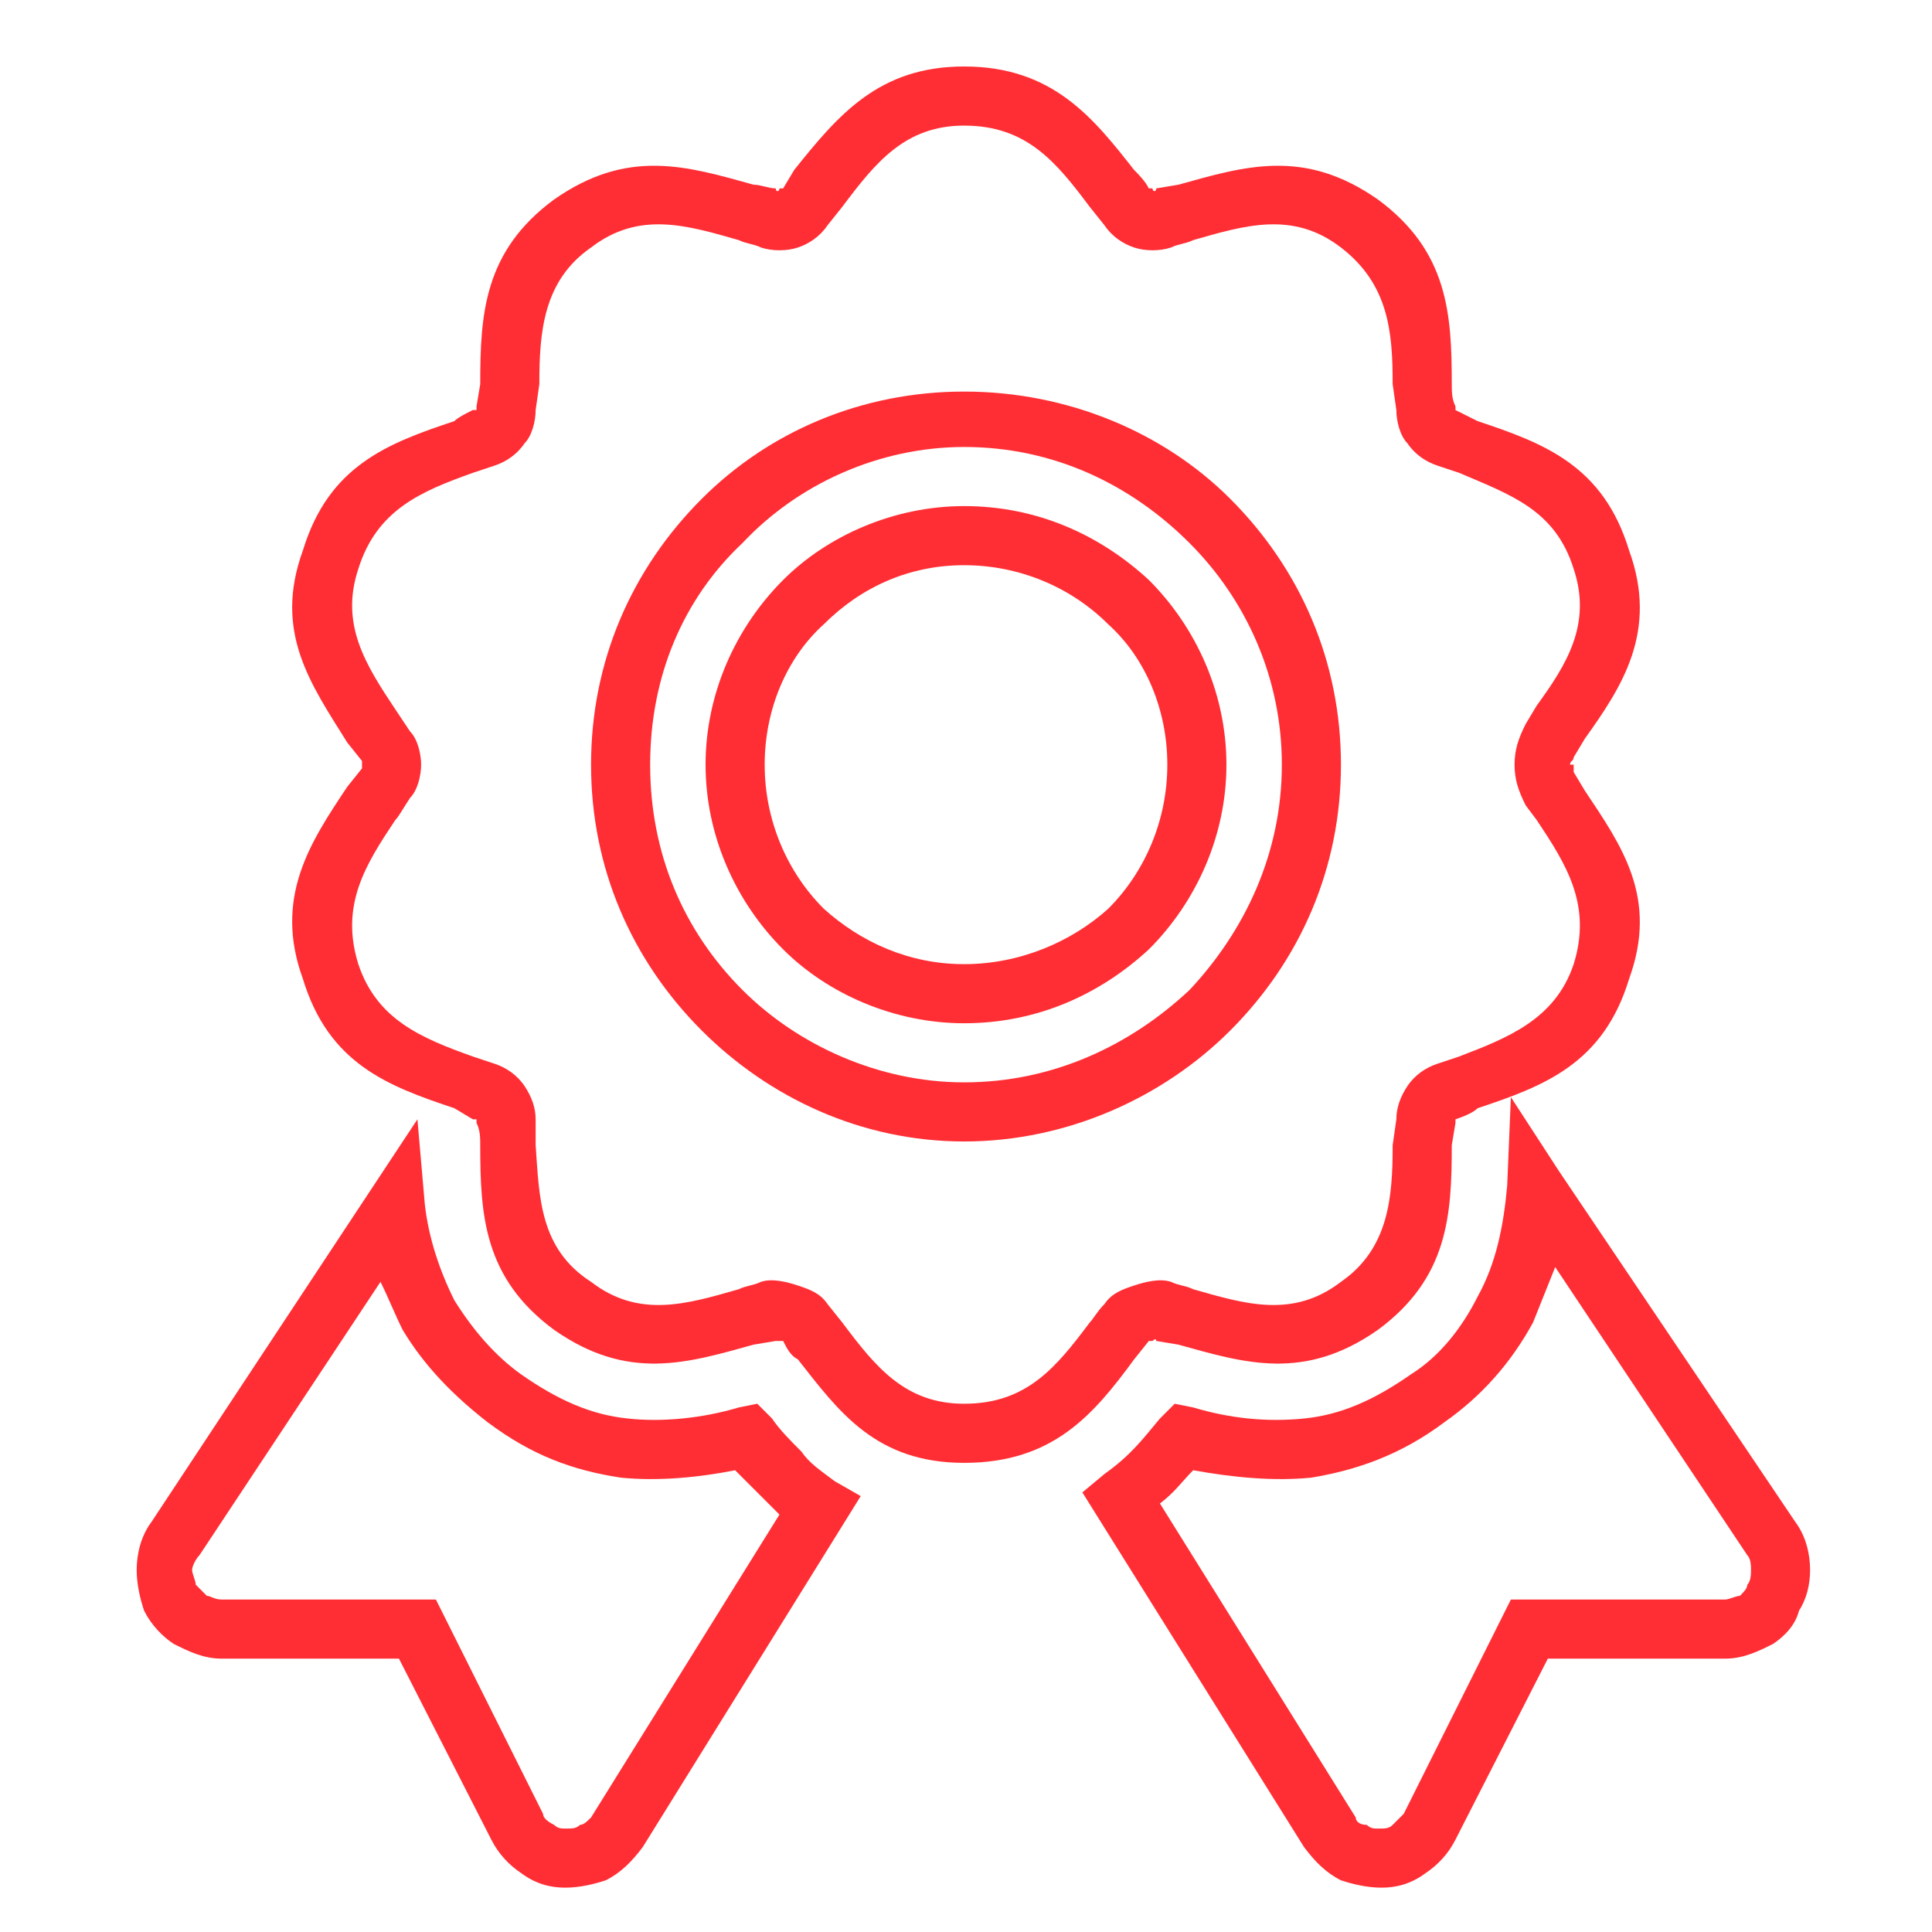<?xml version="1.0" encoding="UTF-8"?>
<!DOCTYPE svg PUBLIC "-//W3C//DTD SVG 1.1//EN" "http://www.w3.org/Graphics/SVG/1.1/DTD/svg11.dtd">
<!-- Creator: CorelDRAW 2018 (64 Bit) -->
<svg xmlns="http://www.w3.org/2000/svg" xml:space="preserve" width="30px" height="30px" version="1.1" style="shape-rendering:geometricPrecision; text-rendering:geometricPrecision; image-rendering:optimizeQuality; fill-rule:evenodd; clip-rule:evenodd"
viewBox="0 0 5.23 5.23"
 xmlns:xlink="http://www.w3.org/1999/xlink">
 <defs>
  <style type="text/css">
   <![CDATA[
    .fil0 {fill:none}
    .fil1 {fill:#FF2E34;fill-rule:nonzero}
   ]]>
  </style>
 </defs>
 <g id="Capa_x0020_1">
  <rect class="fil0" width="5.23" height="5.23"/>
 </g>
 <g id="Capa_x0020_1_0">
  <path class="fil1" d="M1.99 3.98c-0.1,0.02 -0.21,0.03 -0.31,0.02 -0.13,-0.02 -0.24,-0.06 -0.36,-0.15 -0.09,-0.07 -0.17,-0.15 -0.23,-0.25 -0.02,-0.04 -0.04,-0.09 -0.06,-0.13l-0.49 0.74c-0.01,0.01 -0.02,0.03 -0.02,0.04 0,0.01 0.01,0.03 0.01,0.04l0 0c0.01,0.01 0.02,0.02 0.03,0.03 0.01,0 0.02,0.01 0.04,0.01l0.58 0 0.29 0.58c0,0.01 0.01,0.02 0.03,0.03 0.01,0.01 0.02,0.01 0.03,0.01 0.02,0 0.03,0 0.04,-0.01 0.01,0 0.02,-0.01 0.03,-0.02l0.51 -0.82c-0.02,-0.02 -0.04,-0.04 -0.06,-0.06 -0.02,-0.02 -0.04,-0.04 -0.06,-0.06zm-0.29 -0.14c0.09,0.01 0.2,0 0.3,-0.03l0.05 -0.01 0.04 0.04c0.02,0.03 0.05,0.06 0.08,0.09 0.02,0.03 0.05,0.05 0.09,0.08l0.07 0.04 -0.59 0.95c-0.03,0.04 -0.06,0.07 -0.1,0.09 -0.03,0.01 -0.07,0.02 -0.11,0.02 -0.04,0 -0.08,-0.01 -0.12,-0.04 -0.03,-0.02 -0.06,-0.05 -0.08,-0.09l-0.25 -0.49 -0.48 0c-0.05,0 -0.09,-0.02 -0.13,-0.04 -0.03,-0.02 -0.06,-0.05 -0.08,-0.09l0 0c-0.01,-0.03 -0.02,-0.07 -0.02,-0.11 0,-0.04 0.01,-0.09 0.04,-0.13l0.72 -1.09 0.02 0.23c0.01,0.09 0.04,0.18 0.08,0.26 0.05,0.08 0.11,0.15 0.18,0.2 0.1,0.07 0.19,0.11 0.29,0.12z"/>
  <path class="fil1" d="M4.73 4.21l-0.52 -0.78c-0.02,0.05 -0.04,0.1 -0.06,0.15 -0.06,0.11 -0.14,0.2 -0.24,0.27 -0.12,0.09 -0.24,0.13 -0.36,0.15 -0.1,0.01 -0.21,0 -0.32,-0.02 -0.03,0.03 -0.05,0.06 -0.09,0.09l0.53 0.85c0,0.01 0.01,0.02 0.03,0.02 0.01,0.01 0.02,0.01 0.03,0.01 0.02,0 0.03,0 0.04,-0.01l0 0c0.01,-0.01 0.02,-0.02 0.03,-0.03l0.29 -0.58 0.58 0c0.01,0 0.03,-0.01 0.04,-0.01 0.01,-0.01 0.02,-0.02 0.02,-0.03 0.01,-0.01 0.01,-0.03 0.01,-0.04 0,-0.01 0,-0.03 -0.01,-0.04zm-0.51 -1.04l0.64 0.95c0.03,0.04 0.04,0.09 0.04,0.13 0,0.04 -0.01,0.08 -0.03,0.11 -0.01,0.04 -0.04,0.07 -0.07,0.09 -0.04,0.02 -0.08,0.04 -0.13,0.04l-0.48 0 -0.25 0.49c-0.02,0.04 -0.05,0.07 -0.08,0.09l0 0c-0.04,0.03 -0.08,0.04 -0.12,0.04l0 0c-0.04,0 -0.08,-0.01 -0.11,-0.02 -0.04,-0.02 -0.07,-0.05 -0.1,-0.09l-0.6 -0.96 0.06 -0.05c0.07,-0.05 0.1,-0.09 0.15,-0.15l0.04 -0.04 0.05 0.01c0.1,0.03 0.2,0.04 0.3,0.03 0.1,-0.01 0.19,-0.05 0.29,-0.12 0.08,-0.05 0.14,-0.13 0.18,-0.21 0.05,-0.09 0.07,-0.19 0.08,-0.3l0.01 -0.24 0.13 0.2z"/>
  <path class="fil1" d="M4.13 1.96l0.03 -0.05c0.08,-0.11 0.15,-0.22 0.1,-0.37 -0.05,-0.16 -0.17,-0.2 -0.31,-0.26l-0.06 -0.02 0 0c-0.03,-0.01 -0.06,-0.03 -0.08,-0.06 -0.02,-0.02 -0.03,-0.06 -0.03,-0.09l-0.01 -0.07c0,-0.14 -0.01,-0.27 -0.14,-0.37 -0.13,-0.1 -0.26,-0.06 -0.4,-0.02 -0.02,0.01 -0.04,0.01 -0.06,0.02 -0.03,0.01 -0.07,0.01 -0.1,0 -0.03,-0.01 -0.06,-0.03 -0.08,-0.06l-0.04 -0.05c-0.09,-0.12 -0.17,-0.22 -0.34,-0.22 -0.16,0 -0.24,0.1 -0.33,0.22l-0.04 0.05c-0.02,0.03 -0.05,0.05 -0.08,0.06 -0.03,0.01 -0.07,0.01 -0.1,0 -0.02,-0.01 -0.04,-0.01 -0.06,-0.02 -0.14,-0.04 -0.27,-0.08 -0.4,0.02 -0.13,0.09 -0.14,0.23 -0.14,0.37l-0.01 0.07c0,0.03 -0.01,0.07 -0.03,0.09 -0.02,0.03 -0.05,0.05 -0.08,0.06l0 0 -0.06 0.02c-0.14,0.05 -0.26,0.1 -0.31,0.26 -0.05,0.15 0.02,0.26 0.1,0.38l0.04 0.06c0.02,0.02 0.03,0.06 0.03,0.09 0,0.03 -0.01,0.07 -0.03,0.09 -0.02,0.03 -0.03,0.05 -0.04,0.06 -0.08,0.12 -0.15,0.23 -0.1,0.39 0.05,0.15 0.17,0.2 0.31,0.25l0.06 0.02c0.03,0.01 0.06,0.03 0.08,0.06 0.02,0.03 0.03,0.06 0.03,0.09l0 0.07c0.01,0.14 0.01,0.28 0.15,0.37 0.13,0.1 0.26,0.06 0.4,0.02 0.02,-0.01 0.04,-0.01 0.06,-0.02 0.03,-0.01 0.07,0 0.1,0.01l0 0c0.03,0.01 0.06,0.02 0.08,0.05l0.04 0.05c0.09,0.12 0.17,0.22 0.33,0.22 0.17,0 0.25,-0.1 0.34,-0.22 0.01,-0.01 0.02,-0.03 0.04,-0.05 0.02,-0.03 0.05,-0.04 0.08,-0.05 0.03,-0.01 0.07,-0.02 0.1,-0.01l0 0c0.02,0.01 0.04,0.01 0.06,0.02 0.14,0.04 0.27,0.08 0.4,-0.02 0.13,-0.09 0.14,-0.23 0.14,-0.37l0.01 -0.07c0,-0.03 0.01,-0.06 0.03,-0.09 0.02,-0.03 0.05,-0.05 0.08,-0.06l0 0 0.06 -0.02c0.13,-0.05 0.26,-0.1 0.31,-0.25 0.05,-0.16 -0.02,-0.27 -0.1,-0.39l-0.03 -0.04c-0.02,-0.04 -0.03,-0.07 -0.03,-0.11l0 0c0,-0.04 0.01,-0.07 0.03,-0.11zm0.16 0.04l-0.03 0.05c0,0.01 -0.01,0.01 -0.01,0.02l0.01 0c0,0.01 0,0.02 0,0.02l0.03 0.05c0.1,0.15 0.2,0.29 0.12,0.51 -0.07,0.23 -0.23,0.29 -0.41,0.35 -0.01,0.01 -0.03,0.02 -0.06,0.03l0 0c0,0 0,0 0,0 0,0 0,0.01 0,0.01l-0.01 0.06c0,0.19 -0.01,0.36 -0.2,0.5 -0.2,0.14 -0.36,0.09 -0.54,0.04l-0.06 -0.01c0,-0.01 -0.01,0 -0.01,0 0,0 -0.01,0 -0.01,0l-0.04 0.05c-0.11,0.15 -0.22,0.28 -0.46,0.28 -0.24,0 -0.34,-0.14 -0.45,-0.28 -0.02,-0.01 -0.03,-0.03 -0.04,-0.05 -0.01,0 -0.01,0 -0.01,0 0,0 -0.01,0 -0.01,0l-0.06 0.01c-0.18,0.05 -0.34,0.1 -0.54,-0.04 -0.19,-0.14 -0.2,-0.31 -0.2,-0.5 0,-0.02 0,-0.04 -0.01,-0.06 0,0 0,-0.01 0,-0.01 0,0 0,0 -0.01,0l-0.05 -0.03c-0.18,-0.06 -0.34,-0.12 -0.41,-0.35 -0.08,-0.22 0.02,-0.37 0.12,-0.52l0.04 -0.05c0,0 0,-0.01 0,-0.01 0,0 0,-0.01 0,-0.01l-0.04 -0.05c-0.1,-0.16 -0.2,-0.3 -0.12,-0.52 0.07,-0.23 0.23,-0.29 0.41,-0.35 0.01,-0.01 0.03,-0.02 0.05,-0.03l0 0c0.01,0 0.01,0 0.01,0 0,0 0,-0.01 0,-0.01l0.01 -0.06c0,-0.19 0.01,-0.36 0.2,-0.5 0.2,-0.14 0.36,-0.09 0.54,-0.04 0.02,0 0.04,0.01 0.06,0.01 0,0.01 0.01,0.01 0.01,0 0,0 0,0 0.01,0l0.03 -0.05c0.12,-0.15 0.23,-0.28 0.46,-0.28 0.24,0 0.35,0.14 0.46,0.28 0.01,0.01 0.03,0.03 0.04,0.05 0,0 0.01,0 0.01,0 0,0.01 0.01,0.01 0.01,0l0.06 -0.01c0.18,-0.05 0.34,-0.1 0.54,0.04 0.19,0.14 0.2,0.31 0.2,0.5 0,0.02 0,0.04 0.01,0.06 0,0 0,0.01 0,0.01 0,0 0,0 0,0l0 0 0.06 0.03c0.18,0.06 0.34,0.12 0.41,0.35 0.08,0.22 -0.02,0.37 -0.12,0.51zm-1.68 1.09c-0.28,0 -0.53,-0.12 -0.71,-0.3 -0.19,-0.19 -0.3,-0.44 -0.3,-0.72 0,-0.28 0.11,-0.53 0.3,-0.72 0.18,-0.18 0.43,-0.29 0.71,-0.29 0.28,0 0.54,0.11 0.72,0.29 0.19,0.19 0.3,0.44 0.3,0.72 0,0.28 -0.11,0.53 -0.3,0.72 -0.18,0.18 -0.44,0.3 -0.72,0.3zm-0.6 -0.41c0.15,0.15 0.37,0.25 0.6,0.25 0.24,0 0.45,-0.1 0.61,-0.25 0.15,-0.16 0.25,-0.37 0.25,-0.61 0,-0.24 -0.1,-0.45 -0.25,-0.6 -0.16,-0.16 -0.37,-0.26 -0.61,-0.26 -0.23,0 -0.45,0.1 -0.6,0.26 -0.16,0.15 -0.25,0.36 -0.25,0.6 0,0.24 0.09,0.45 0.25,0.61z"/>
  <path class="fil1" d="M2.61 1.53c-0.15,0 -0.28,0.06 -0.38,0.16 -0.1,0.09 -0.16,0.23 -0.16,0.38 0,0.15 0.06,0.29 0.16,0.39 0.1,0.09 0.23,0.15 0.38,0.15 0.15,0 0.29,-0.06 0.39,-0.15 0.1,-0.1 0.16,-0.24 0.16,-0.39 0,-0.15 -0.06,-0.29 -0.16,-0.38 -0.1,-0.1 -0.24,-0.16 -0.39,-0.16zm-0.49 0.04c0.12,-0.12 0.3,-0.2 0.49,-0.2 0.2,0 0.37,0.08 0.5,0.2 0.13,0.13 0.21,0.31 0.21,0.5 0,0.19 -0.08,0.37 -0.21,0.5 -0.13,0.12 -0.3,0.2 -0.5,0.2 -0.19,0 -0.37,-0.08 -0.49,-0.2 -0.13,-0.13 -0.21,-0.31 -0.21,-0.5 0,-0.19 0.08,-0.37 0.21,-0.5z"/>
 </g>
</svg>
